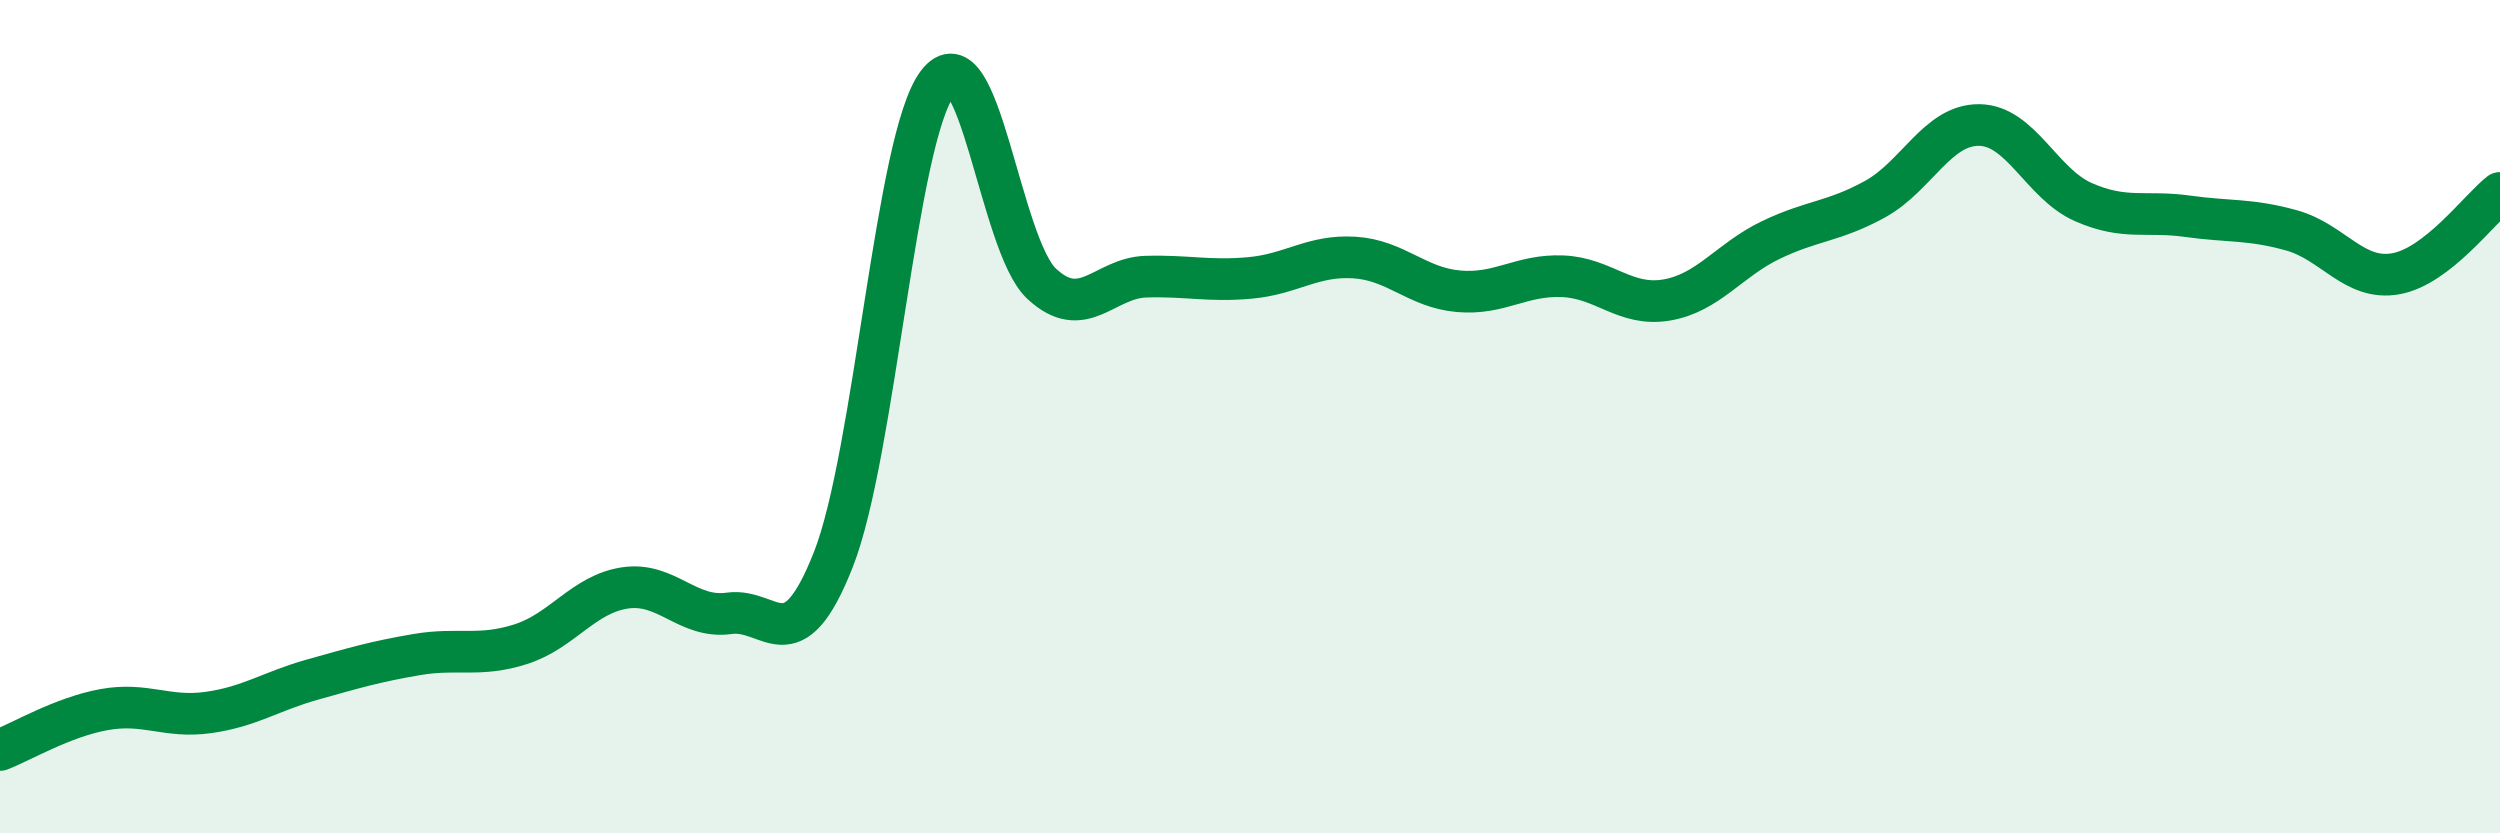 
    <svg width="60" height="20" viewBox="0 0 60 20" xmlns="http://www.w3.org/2000/svg">
      <path
        d="M 0,18 C 0.5,17.81 1.5,17.21 2.5,17.03 C 3.5,16.85 4,17.24 5,17.1 C 6,16.96 6.5,16.59 7.5,16.31 C 8.5,16.03 9,15.88 10,15.71 C 11,15.54 11.5,15.78 12.5,15.46 C 13.5,15.14 14,14.26 15,14.11 C 16,13.96 16.5,14.86 17.5,14.72 C 18.5,14.58 19,15.97 20,13.43 C 21,10.89 21.5,3.32 22.5,2 C 23.5,0.68 24,5.88 25,6.81 C 26,7.74 26.5,6.67 27.5,6.64 C 28.5,6.61 29,6.76 30,6.67 C 31,6.58 31.5,6.12 32.5,6.18 C 33.5,6.24 34,6.9 35,6.99 C 36,7.08 36.5,6.59 37.5,6.63 C 38.5,6.67 39,7.37 40,7.2 C 41,7.03 41.5,6.24 42.5,5.76 C 43.5,5.28 44,5.33 45,4.78 C 46,4.23 46.5,2.99 47.5,3 C 48.5,3.01 49,4.41 50,4.85 C 51,5.29 51.5,5.05 52.5,5.19 C 53.5,5.33 54,5.25 55,5.53 C 56,5.81 56.5,6.75 57.5,6.57 C 58.5,6.39 59.5,5.02 60,4.63L60 20L0 20Z"
        fill="#008740"
        opacity="0.1"
        stroke-linecap="round"
        stroke-linejoin="round"
      />
      <path
        d="M 0,18 C 0.5,17.81 1.5,17.21 2.5,17.03 C 3.5,16.85 4,17.24 5,17.1 C 6,16.96 6.5,16.59 7.5,16.31 C 8.5,16.03 9,15.88 10,15.71 C 11,15.54 11.5,15.78 12.5,15.46 C 13.5,15.14 14,14.26 15,14.11 C 16,13.96 16.5,14.86 17.5,14.72 C 18.5,14.58 19,15.97 20,13.43 C 21,10.89 21.5,3.32 22.5,2 C 23.5,0.68 24,5.88 25,6.81 C 26,7.74 26.5,6.67 27.5,6.64 C 28.5,6.61 29,6.76 30,6.67 C 31,6.58 31.5,6.12 32.5,6.18 C 33.5,6.24 34,6.9 35,6.99 C 36,7.08 36.5,6.59 37.5,6.63 C 38.5,6.67 39,7.37 40,7.2 C 41,7.03 41.5,6.24 42.5,5.76 C 43.5,5.28 44,5.33 45,4.78 C 46,4.23 46.5,2.99 47.5,3 C 48.5,3.01 49,4.41 50,4.85 C 51,5.29 51.5,5.05 52.5,5.19 C 53.5,5.33 54,5.25 55,5.53 C 56,5.81 56.5,6.75 57.5,6.57 C 58.5,6.39 59.5,5.02 60,4.63"
        stroke="#008740"
        stroke-width="1"
        fill="none"
        stroke-linecap="round"
        stroke-linejoin="round"
      />
    </svg>
  